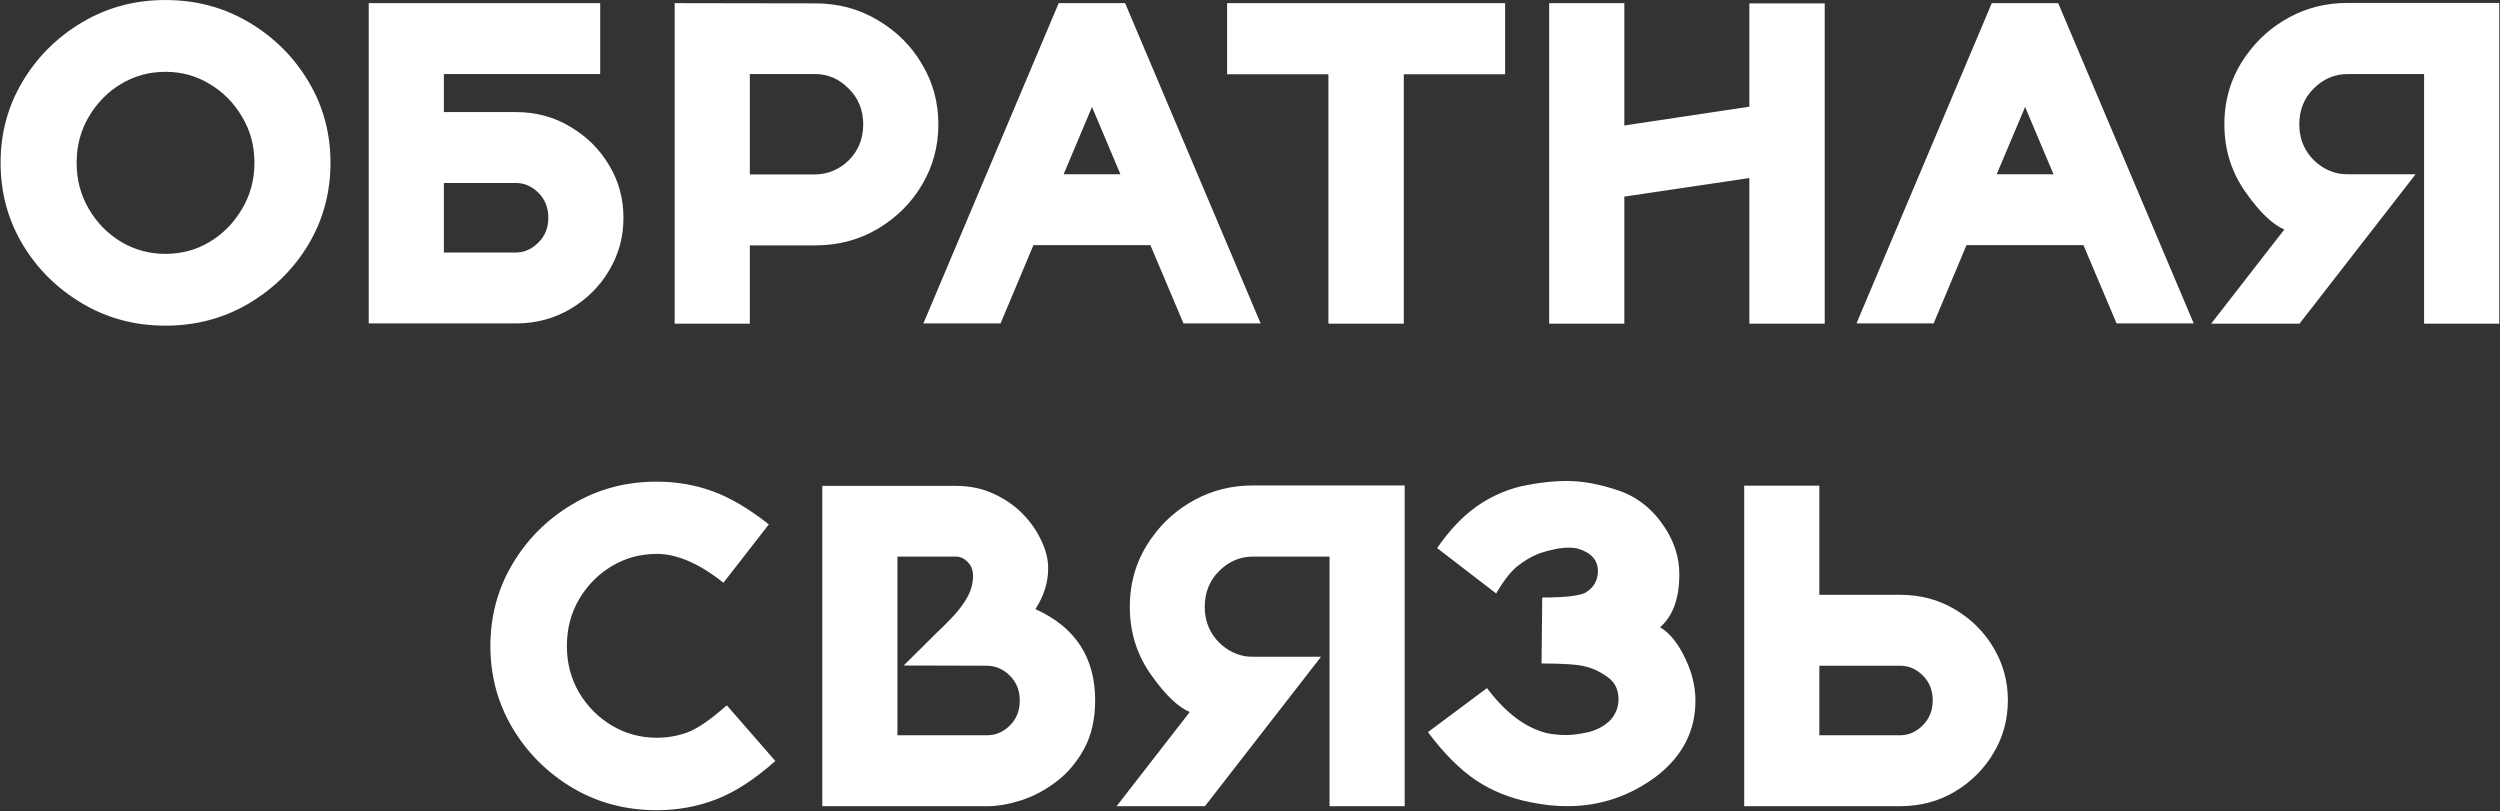 <?xml version="1.0" encoding="UTF-8"?> <svg xmlns="http://www.w3.org/2000/svg" width="715" height="232" viewBox="0 0 715 232" fill="none"><rect x="0" y="0" width="715" height="232" fill="#333333" stroke="none"/><path d="M47.311 93.14C38.569 93.14 30.616 91.007 23.452 86.743C16.288 82.479 10.617 76.85 6.437 69.856C2.258 62.82 0.169 55.059 0.169 46.573C0.169 38.087 2.258 30.348 6.437 23.354C10.617 16.318 16.288 10.668 23.452 6.403C30.616 2.139 38.569 0.007 47.311 0.007C56.096 0.007 64.07 2.139 71.234 6.403C78.398 10.668 84.069 16.318 88.249 23.354C92.427 30.348 94.517 38.087 94.517 46.573C94.517 55.059 92.427 62.82 88.249 69.856C84.069 76.85 78.398 82.479 71.234 86.743C64.07 91.007 56.096 93.14 47.311 93.14ZM47.311 72.607C51.916 72.607 56.117 71.477 59.912 69.217C63.75 66.914 66.842 63.78 69.187 59.814C71.575 55.848 72.769 51.435 72.769 46.573C72.769 41.669 71.575 37.256 69.187 33.333C66.842 29.367 63.75 26.254 59.912 23.994C56.117 21.691 51.916 20.54 47.311 20.54C42.706 20.54 38.484 21.691 34.646 23.994C30.851 26.254 27.78 29.367 25.435 33.333C23.09 37.256 21.917 41.669 21.917 46.573C21.917 51.435 23.09 55.848 25.435 59.814C27.78 63.78 30.872 66.914 34.71 69.217C38.548 71.477 42.748 72.607 47.311 72.607ZM147.544 92.5H105.455V0.902H171.659V21.179H126.947V32.053H147.544C153.301 32.053 158.503 33.46 163.151 36.275C167.842 39.047 171.531 42.714 174.217 47.277C176.946 51.797 178.311 56.808 178.311 62.309C178.311 67.767 176.946 72.778 174.217 77.34C171.531 81.903 167.842 85.57 163.151 88.342C158.503 91.114 153.301 92.5 147.544 92.5ZM147.48 72.223C149.911 72.223 152.064 71.285 153.94 69.409C155.859 67.532 156.819 65.166 156.819 62.309C156.819 59.409 155.881 57.021 154.004 55.145C152.128 53.268 149.953 52.33 147.48 52.33H126.947V72.223H147.48ZM214.451 92.564H192.959V0.902L233.193 0.966C239.76 0.966 245.709 2.565 251.039 5.764C256.412 8.919 260.634 13.12 263.704 18.365C266.817 23.567 268.373 29.303 268.373 35.571C268.373 41.84 266.817 47.597 263.704 52.842C260.634 58.044 256.412 62.245 251.039 65.443C245.709 68.599 239.76 70.176 233.193 70.176H214.451V92.564ZM233.129 49.899C236.924 49.814 240.165 48.428 242.852 45.742C245.538 43.013 246.881 39.622 246.881 35.571C246.881 31.477 245.495 28.066 242.724 25.337C239.994 22.565 236.796 21.179 233.129 21.179H214.451V49.899H233.129ZM360.547 92.5H338.479L329.012 70.112H295.559L286.156 92.5H264.088L302.787 0.902H321.784L360.547 92.5ZM320.441 49.835L312.317 30.582L304.194 49.835H320.441ZM401.484 92.564H379.928V21.243H350.952V0.902H430.46V21.243H401.484V92.564ZM521.866 92.564H500.31V50.923L464.554 56.232V92.564H443.061V0.902H464.554V35.891L500.31 30.518V0.966H521.866V92.564ZM627.408 92.5H605.34L595.873 70.112H562.42L553.017 92.5H530.949L569.648 0.902H588.645L627.408 92.5ZM587.302 49.835L579.179 30.582L571.055 49.835H587.302ZM632.397 92.564L653.314 65.635C649.988 64.228 646.384 60.795 642.504 55.336C638.282 49.537 636.171 42.949 636.171 35.571C636.171 28.151 638.282 21.542 642.504 15.742C645.702 11.222 649.796 7.619 654.785 4.932C659.817 2.203 665.361 0.838 671.416 0.838H714.784V92.564H693.292V21.179H671.416C667.706 21.179 664.465 22.565 661.693 25.337C658.964 28.066 657.6 31.477 657.6 35.571C657.6 39.153 658.687 42.245 660.862 44.846C663.079 47.405 665.766 49.004 668.921 49.644C669.689 49.772 670.52 49.835 671.416 49.835H690.861L657.664 92.564H632.397ZM187.842 231.715C178.972 231.715 170.934 229.583 163.727 225.319C156.52 221.012 150.806 215.319 146.584 208.24C142.363 201.119 140.252 193.294 140.252 184.765C140.252 176.194 142.363 168.369 146.584 161.29C150.806 154.169 156.52 148.476 163.727 144.211C170.934 139.904 178.972 137.751 187.842 137.751C193.385 137.751 198.652 138.646 203.641 140.438C208.673 142.229 214.089 145.405 219.888 149.968L206.903 166.663C199.995 161.162 193.641 158.412 187.842 158.412C183.194 158.412 178.929 159.563 175.049 161.866C171.168 164.168 168.034 167.324 165.646 171.333C163.301 175.298 162.128 179.776 162.128 184.765C162.128 189.669 163.301 194.125 165.646 198.134C168.034 202.1 171.168 205.234 175.049 207.537C178.929 209.839 183.194 210.991 187.842 210.991C190.997 210.991 193.982 210.458 196.797 209.392C199.654 208.283 203.343 205.724 207.863 201.716L221.743 217.643C215.901 222.846 210.293 226.492 204.92 228.581C199.547 230.671 193.854 231.715 187.842 231.715ZM282.446 230.564H235.176V138.966H273.427C277.435 138.966 281.06 139.734 284.301 141.269C287.584 142.804 290.356 144.744 292.616 147.09C294.876 149.435 296.625 151.972 297.861 154.702C299.141 157.388 299.78 159.989 299.78 162.505C299.78 166.514 298.565 170.416 296.134 174.211C307.52 179.328 313.213 188.027 313.213 200.309C313.213 205.639 312.168 210.244 310.079 214.125C307.989 217.963 305.345 221.097 302.147 223.528C298.949 225.958 295.58 227.75 292.04 228.901C288.544 230.01 285.345 230.564 282.446 230.564ZM282.318 210.287C284.791 210.287 286.966 209.349 288.842 207.473C290.719 205.596 291.657 203.23 291.657 200.373C291.657 197.558 290.761 195.234 288.97 193.4C287.179 191.524 285.047 190.522 282.574 190.394L258.459 190.33C263.363 185.426 266.391 182.42 267.542 181.311C269.333 179.648 271.06 177.921 272.723 176.13C274.386 174.339 275.729 172.505 276.753 170.629C277.776 168.71 278.288 166.727 278.288 164.68C278.288 163.06 277.776 161.738 276.753 160.714C275.729 159.691 274.621 159.179 273.427 159.179H256.668V210.287H282.318ZM319.353 230.564L340.27 203.635C336.944 202.228 333.34 198.795 329.46 193.336C325.238 187.537 323.127 180.949 323.127 173.571C323.127 166.151 325.238 159.542 329.46 153.742C332.658 149.222 336.752 145.619 341.741 142.932C346.773 140.203 352.317 138.838 358.372 138.838H401.74V230.564H380.248V159.179H358.372C354.662 159.179 351.421 160.565 348.649 163.337C345.92 166.066 344.556 169.478 344.556 173.571C344.556 177.153 345.643 180.245 347.818 182.846C350.035 185.405 352.722 187.004 355.877 187.644C356.645 187.771 357.477 187.835 358.372 187.835H377.817L344.62 230.564H319.353ZM448.179 230.564C444.852 230.564 441.441 230.201 437.944 229.477C432.102 228.368 426.857 226.278 422.209 223.208C417.561 220.095 412.955 215.49 408.393 209.392L425.279 196.791C430.61 203.912 436.366 208.219 442.55 209.711C444.341 210.053 446.11 210.223 447.859 210.223C449.692 210.223 451.825 209.946 454.255 209.392C456.729 208.795 458.818 207.665 460.524 206.001C462.102 204.253 462.891 202.249 462.891 199.989C462.891 197.26 461.888 195.17 459.884 193.72C457.88 192.228 455.769 191.204 453.552 190.65C451.334 190.053 447.113 189.754 440.887 189.754L441.079 170.885C447.56 170.885 451.697 170.416 453.488 169.478C455.833 168.028 457.006 165.981 457.006 163.337C457.006 160.181 455.066 158.028 451.185 156.876C450.503 156.706 449.692 156.621 448.754 156.621C446.366 156.621 443.509 157.175 440.183 158.284C437.966 159.179 435.897 160.395 433.978 161.93C432.06 163.465 430.034 166.066 427.902 169.733L411.015 156.749C414.469 151.759 418.115 147.879 421.953 145.107C425.791 142.335 430.034 140.352 434.682 139.158C439.543 138.092 444.042 137.559 448.179 137.559C452.656 137.559 457.581 138.476 462.955 140.31C468.328 142.143 472.72 145.661 476.131 150.864C478.903 155.085 480.289 159.542 480.289 164.232C480.289 171.141 478.455 176.194 474.788 179.392C477.986 181.268 480.715 185 482.976 190.586C484.255 193.827 484.894 197.11 484.894 200.437C484.894 208.965 481.27 216.087 474.02 221.801C466.345 227.643 457.731 230.564 448.179 230.564ZM543.486 230.564H498.839V138.902H520.331V170.117H543.486C549.243 170.117 554.446 171.503 559.094 174.275C563.784 177.047 567.473 180.714 570.16 185.277C572.889 189.84 574.253 194.85 574.253 200.309C574.253 205.767 572.889 210.778 570.16 215.34C567.473 219.903 563.784 223.592 559.094 226.406C554.446 229.178 549.243 230.564 543.486 230.564ZM543.422 210.287C545.853 210.287 548.006 209.349 549.883 207.473C551.802 205.554 552.761 203.166 552.761 200.309C552.761 197.451 551.823 195.085 549.947 193.208C548.07 191.332 545.896 190.394 543.422 190.394H520.331V210.287H543.422Z" fill="white"></path></svg> 